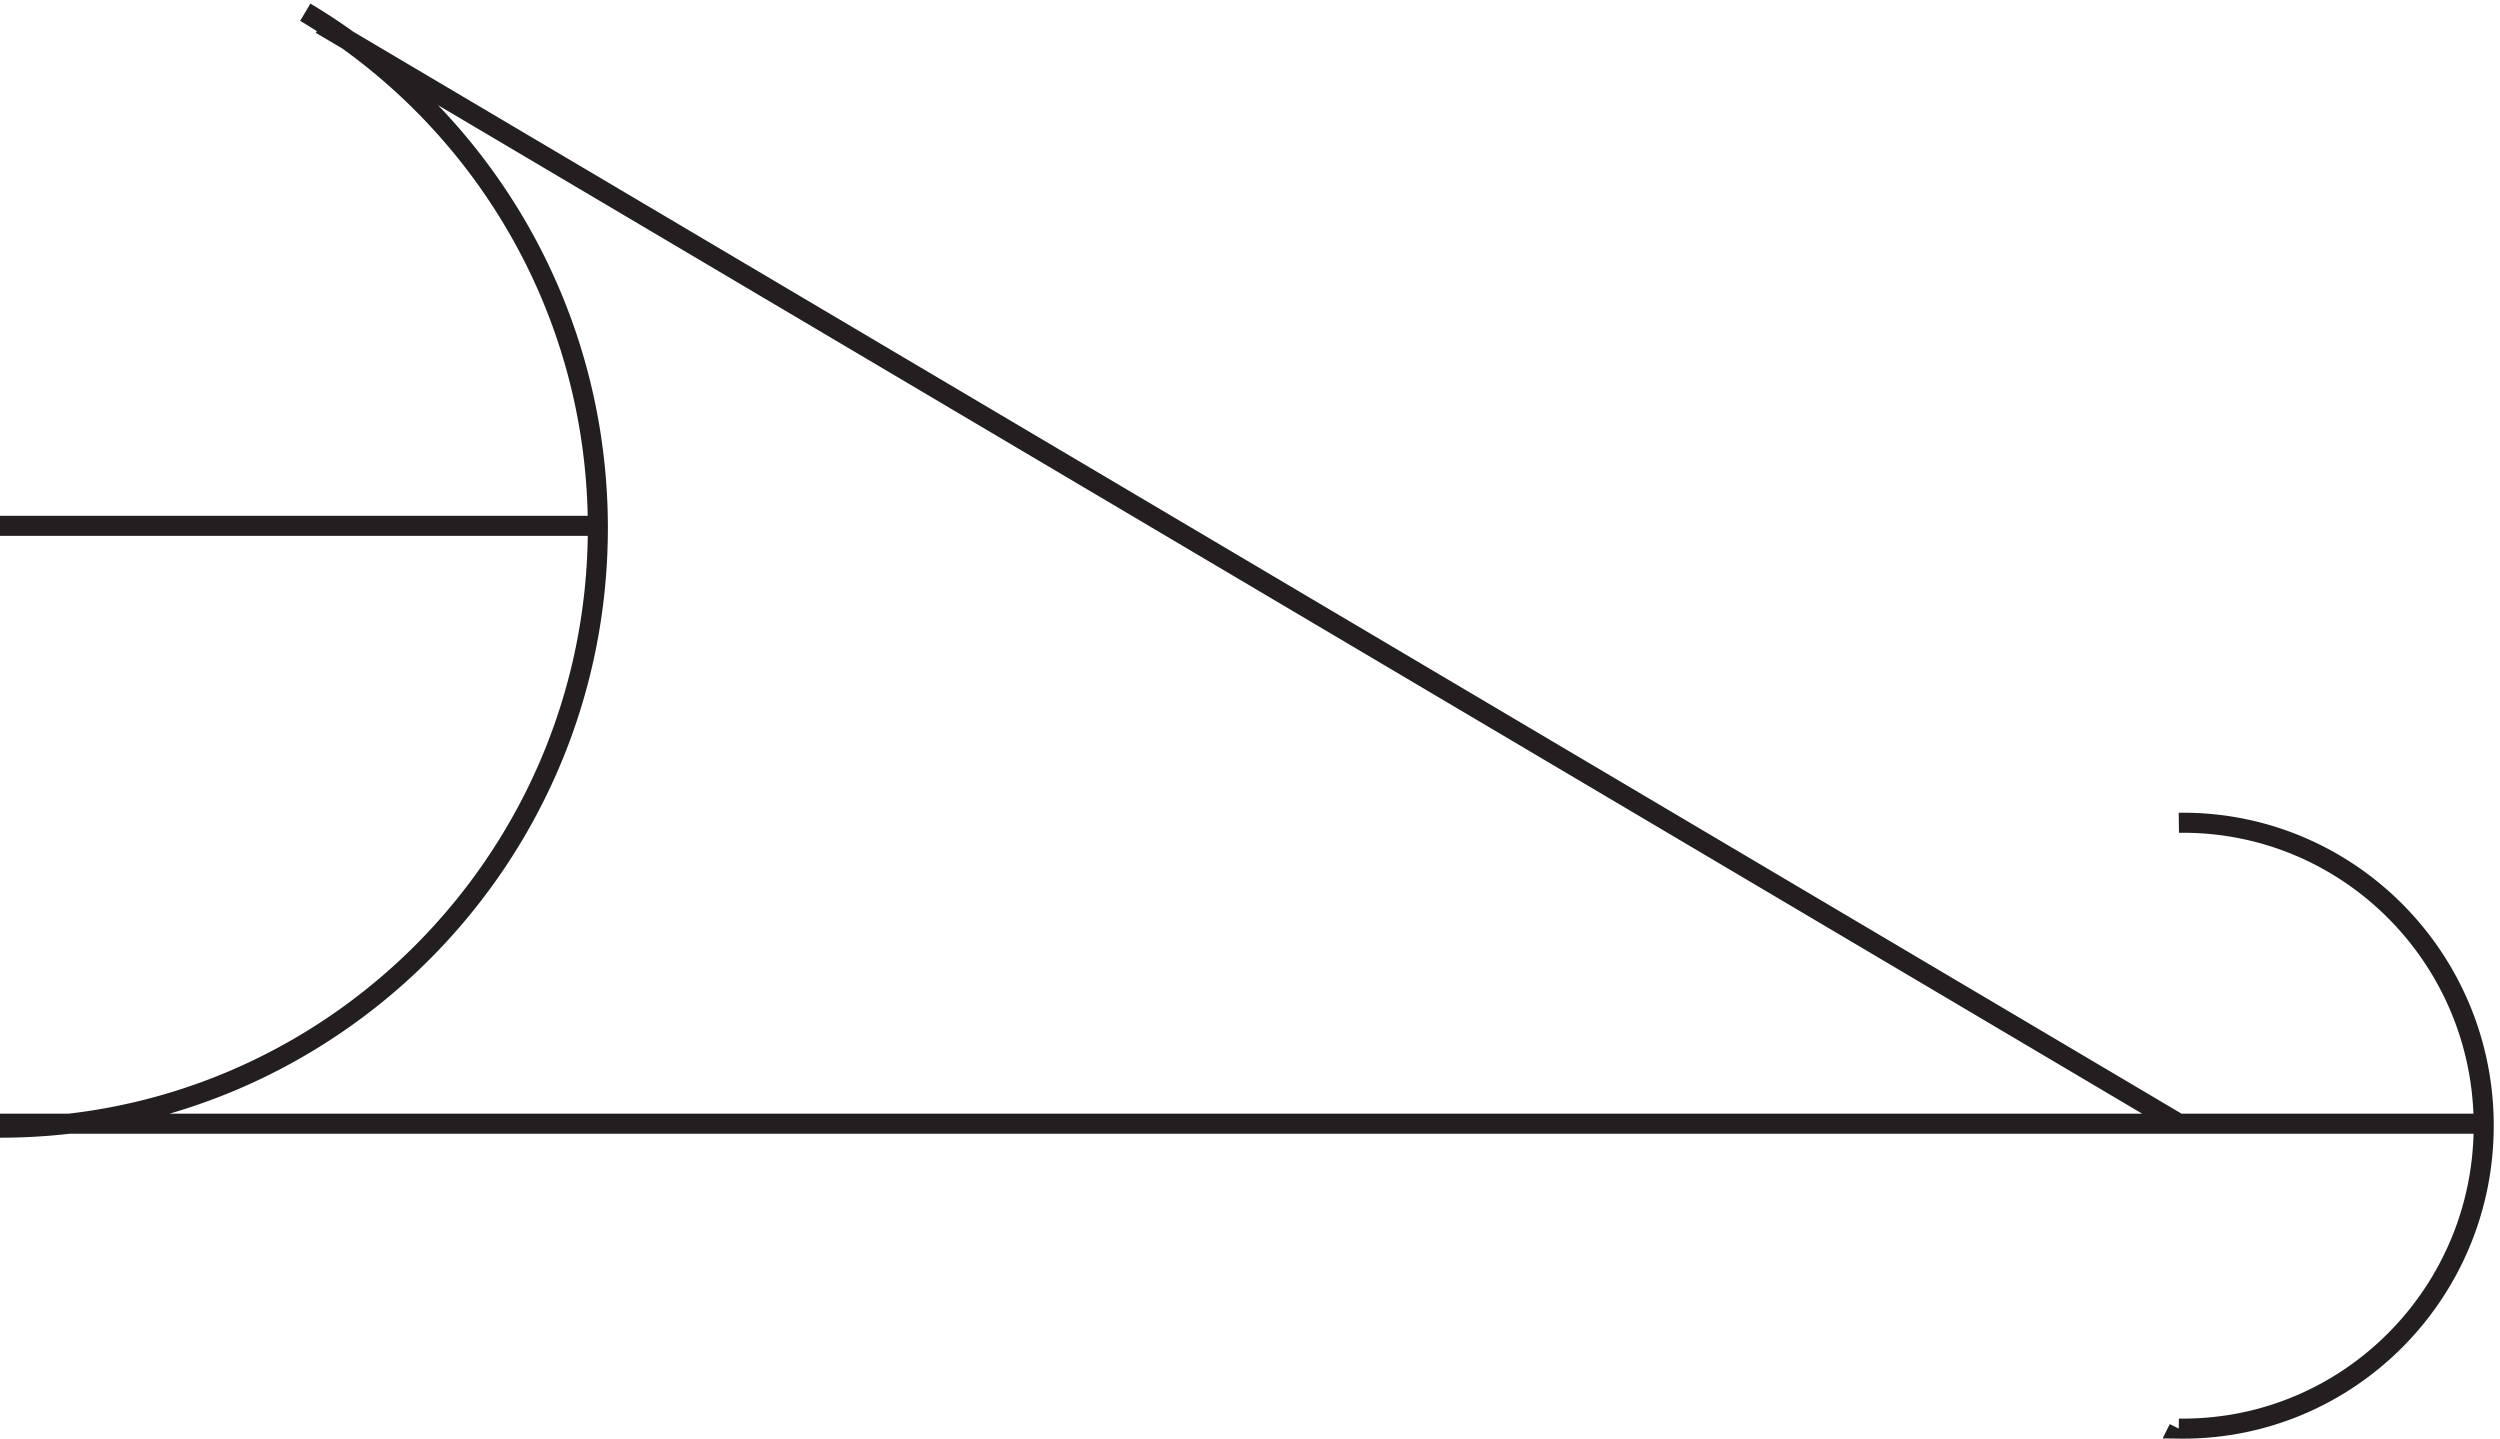 <svg xmlns="http://www.w3.org/2000/svg" xml:space="preserve" width="124.3" height="71.53"><path d="M3.332 115.668c123.438 0 223.5 100.375 223.5 224.195 0 81.996-43.879 153.711-109.367 192.805m107.867-192h-222m0-223.504h814.5m0 .004-694.5 411m694.5-411.004h111m-111-113.988a99.213 99.213 0 0 1 1.543-.012c62.109 0 112.457 50.707 112.457 113.25 0 62.547-50.348 113.25-112.457 113.25-.504 0-1.008 0-1.508-.008" style="fill:none;stroke:#231f20;stroke-width:7.5;stroke-linecap:butt;stroke-linejoin:miter;stroke-miterlimit:10;stroke-dasharray:none;stroke-opacity:1" transform="matrix(.133 0 0 -.133 -.444 71.452)"/></svg>

